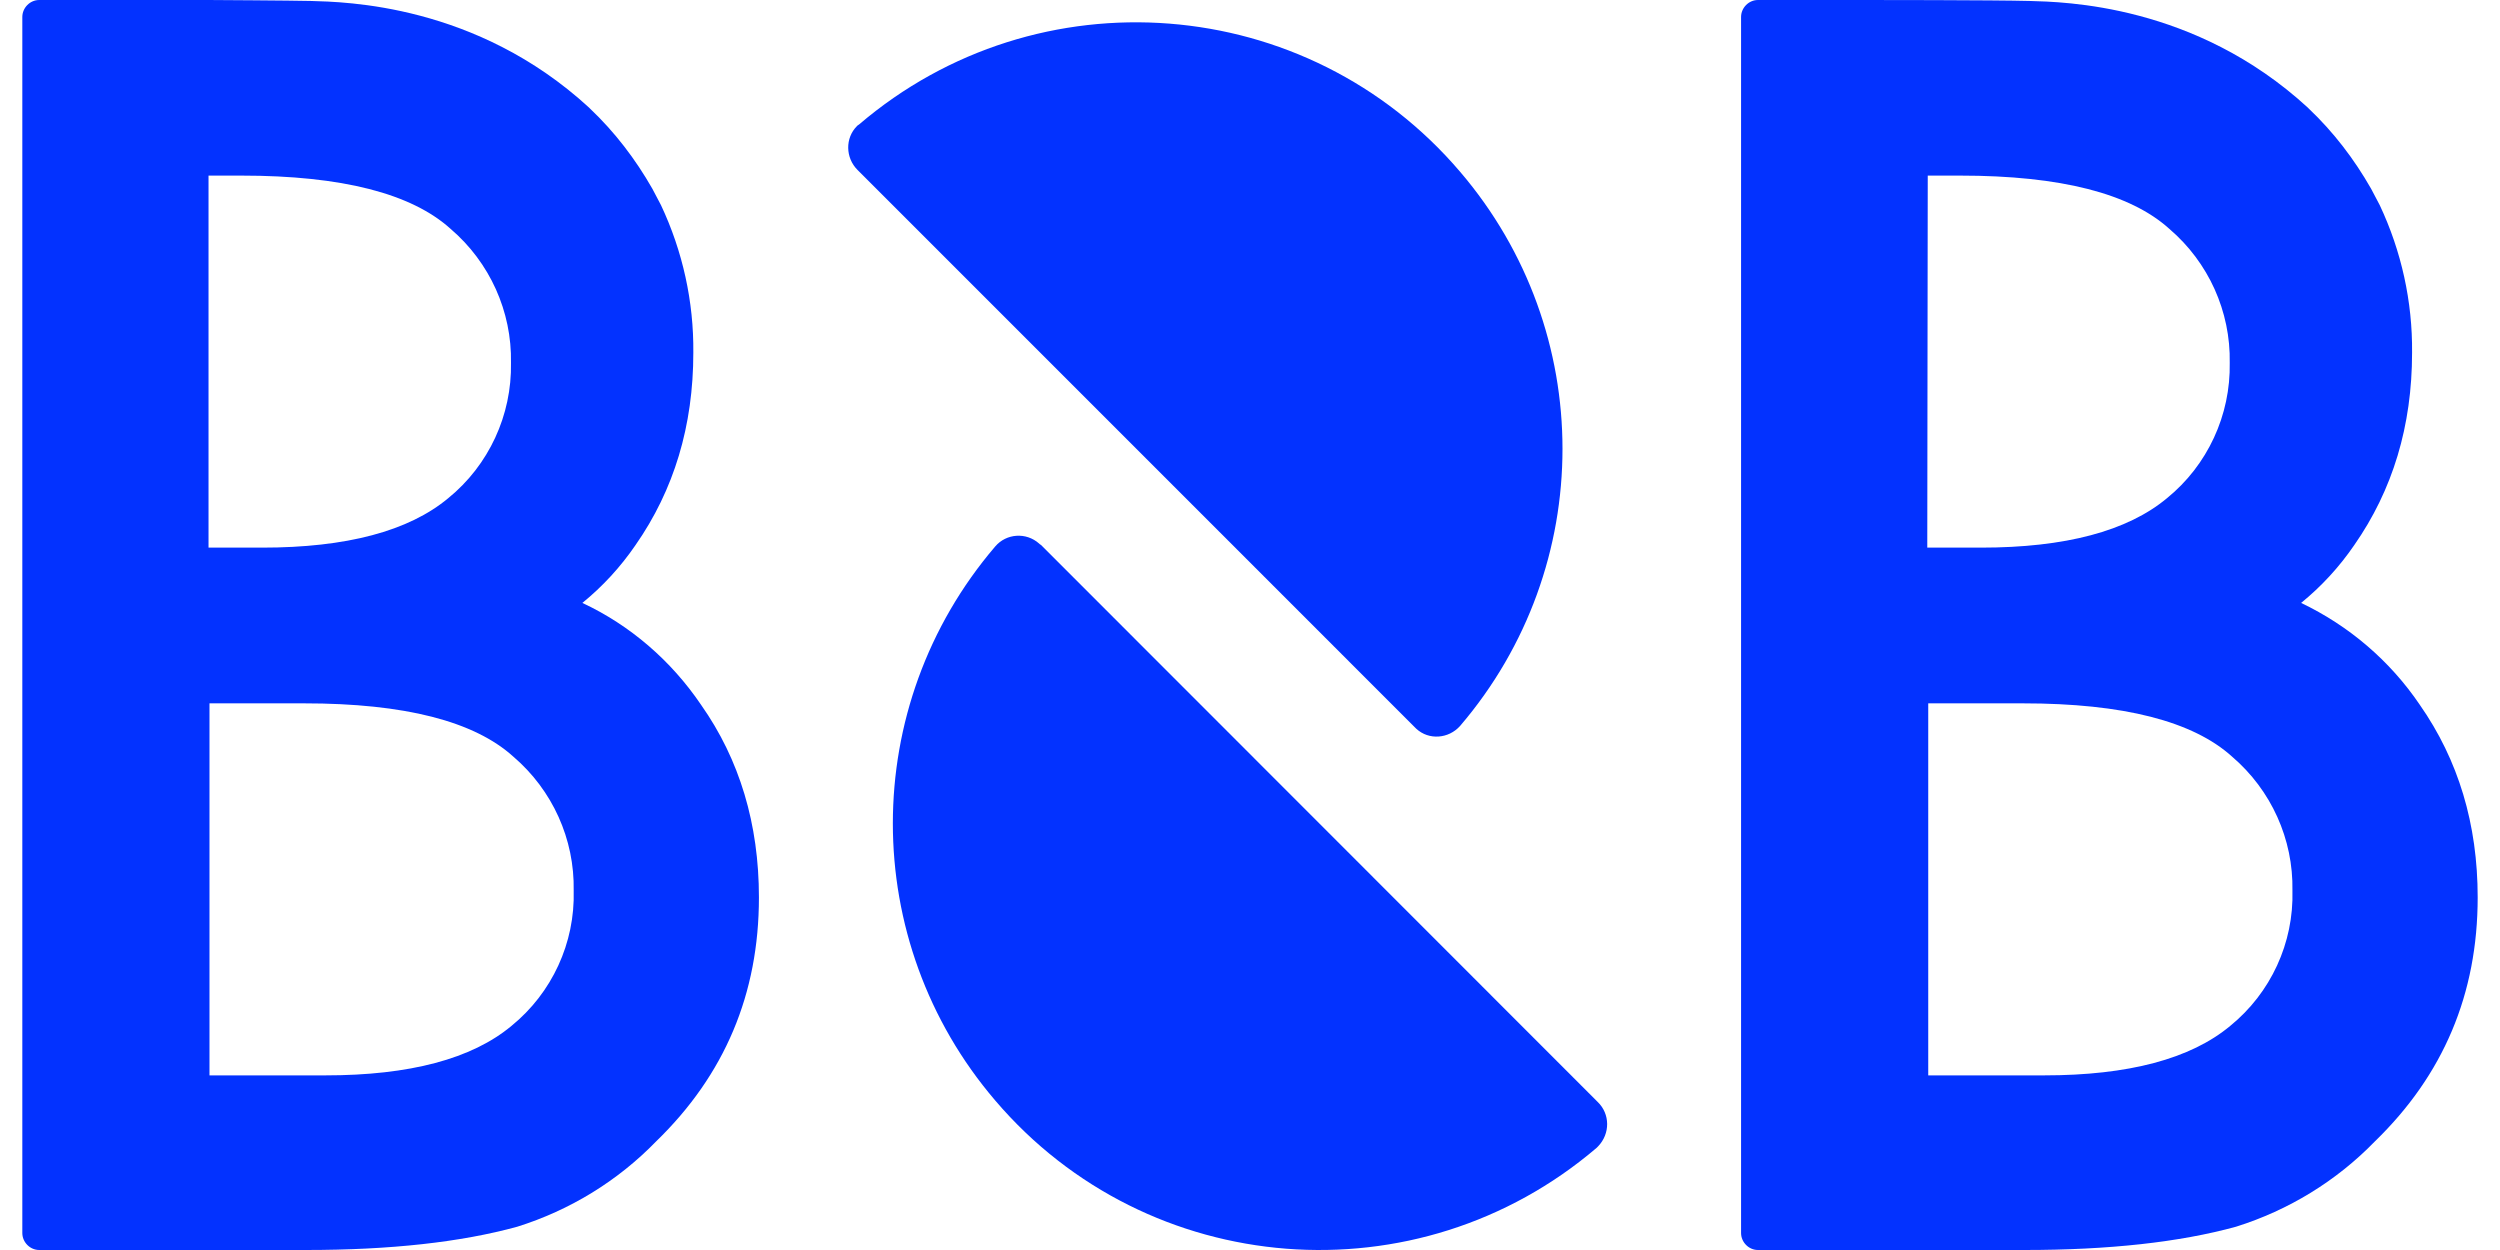 <?xml version="1.0" encoding="UTF-8"?>
<svg width="112px" height="56px" viewBox="0 0 112 56" version="1.1" xmlns="http://www.w3.org/2000/svg" xmlns:xlink="http://www.w3.org/1999/xlink">
    <title>Group</title>
    <g id="Page-1" stroke="none" stroke-width="1" fill="none" fill-rule="evenodd">
        <g id="Apollo---Home" transform="translate(-351, -2145)">
            <g id="section-3" transform="translate(-30, 1861)">
                <g id="Group" transform="translate(350, 0)">
                    <g transform="translate(31.25, 284)">
                        <path d="M25.84,27.011 C26.748,26.272 27.548,25.403 28.218,24.425 C29.946,21.948 30.811,19.08 30.811,15.798 C30.833,13.516 30.335,11.256 29.363,9.192 C29.341,9.149 28.996,8.497 28.974,8.453 C28.218,7.128 27.288,5.911 26.186,4.868 L26.143,4.824 C21.086,0.174 15.186,0.087 13.673,0.043 C12.874,0.022 9.092,0 9.092,0 L1.506,0 C1.096,0 0.75,0.348 0.75,0.761 L0.75,55.239 C0.75,55.652 1.096,56 1.506,56 L13.457,56 C17.239,56 20.394,55.652 22.923,54.957 C25.278,54.218 27.418,52.914 29.147,51.132 C32.216,48.155 33.75,44.526 33.75,40.202 C33.75,36.92 32.886,34.03 31.157,31.575 C29.817,29.597 27.98,28.011 25.84,27.011 Z M9.113,7.867 L10.561,7.867 C15.078,7.867 18.19,8.671 19.941,10.257 C21.691,11.756 22.685,13.951 22.642,16.255 C22.685,18.601 21.648,20.84 19.833,22.317 C18.06,23.795 15.273,24.534 11.491,24.534 L9.092,24.534 L9.092,7.867 L9.113,7.867 Z M22.664,45.96 C20.891,47.438 18.104,48.177 14.322,48.177 L9.135,48.177 L9.135,31.51 L13.371,31.51 C17.888,31.51 21,32.314 22.75,33.9 C24.5,35.399 25.495,37.594 25.451,39.898 C25.516,42.244 24.479,44.483 22.664,45.96 Z" id="Shape" fill="#0332FF" fill-rule="nonzero"></path>
                        <path d="M108.157,31.575 C106.817,29.597 104.98,28.033 102.84,27.011 C103.748,26.272 104.548,25.403 105.218,24.425 C106.946,21.948 107.811,19.08 107.811,15.798 C107.833,13.516 107.335,11.256 106.363,9.192 C106.341,9.149 105.996,8.497 105.974,8.453 C105.218,7.128 104.288,5.911 103.186,4.868 L103.143,4.824 C98.086,0.174 92.186,0.087 90.673,0.043 C89.161,0 83.261,0 83.261,0 L78.506,0 C78.096,0 77.75,0.348 77.75,0.761 L77.75,55.239 C77.75,55.652 78.096,56 78.506,56 L90.457,56 C94.239,56 97.394,55.652 99.923,54.957 C102.278,54.218 104.418,52.914 106.147,51.132 C109.216,48.155 110.75,44.526 110.75,40.202 C110.75,36.92 109.886,34.052 108.157,31.575 Z M86.113,7.867 L87.561,7.867 C92.078,7.867 95.19,8.671 96.941,10.257 C98.691,11.756 99.685,13.951 99.642,16.255 C99.685,18.601 98.648,20.84 96.833,22.317 C95.06,23.795 92.273,24.534 88.491,24.534 L86.092,24.534 L86.113,7.867 L86.113,7.867 Z M99.664,45.96 C97.891,47.438 95.104,48.177 91.322,48.177 L86.135,48.177 L86.135,31.51 L90.371,31.51 C94.888,31.51 98,32.314 99.75,33.9 C101.5,35.399 102.495,37.594 102.451,39.898 C102.516,42.244 101.479,44.483 99.664,45.96 Z" id="Shape" fill="#0332FF" fill-rule="nonzero"></path>
                        <path d="M38.166,7.612 C37.626,7.072 37.604,6.186 38.144,5.646 C38.166,5.624 38.188,5.603 38.231,5.581 C46.244,-1.267 58.318,-0.338 65.165,7.698 C71.278,14.848 71.278,25.369 65.165,32.519 C64.647,33.102 63.762,33.167 63.2,32.648 C63.178,32.627 63.157,32.605 63.135,32.584 L38.166,7.612 Z" id="Path" fill="#0332FF" fill-rule="nonzero"></path>
                        <path d="M71.326,49.367 C71.888,49.907 71.888,50.792 71.347,51.354 C71.326,51.376 71.304,51.397 71.283,51.419 C63.266,58.267 51.186,57.338 44.336,49.302 C38.221,42.152 38.221,31.631 44.336,24.481 C44.833,23.898 45.719,23.833 46.303,24.352 C46.324,24.373 46.346,24.395 46.389,24.416 L71.326,49.367 Z" id="Path" fill="#0332FF" fill-rule="nonzero"></path>
                    </g>
                </g>
            </g>
        </g>
    </g>
</svg>